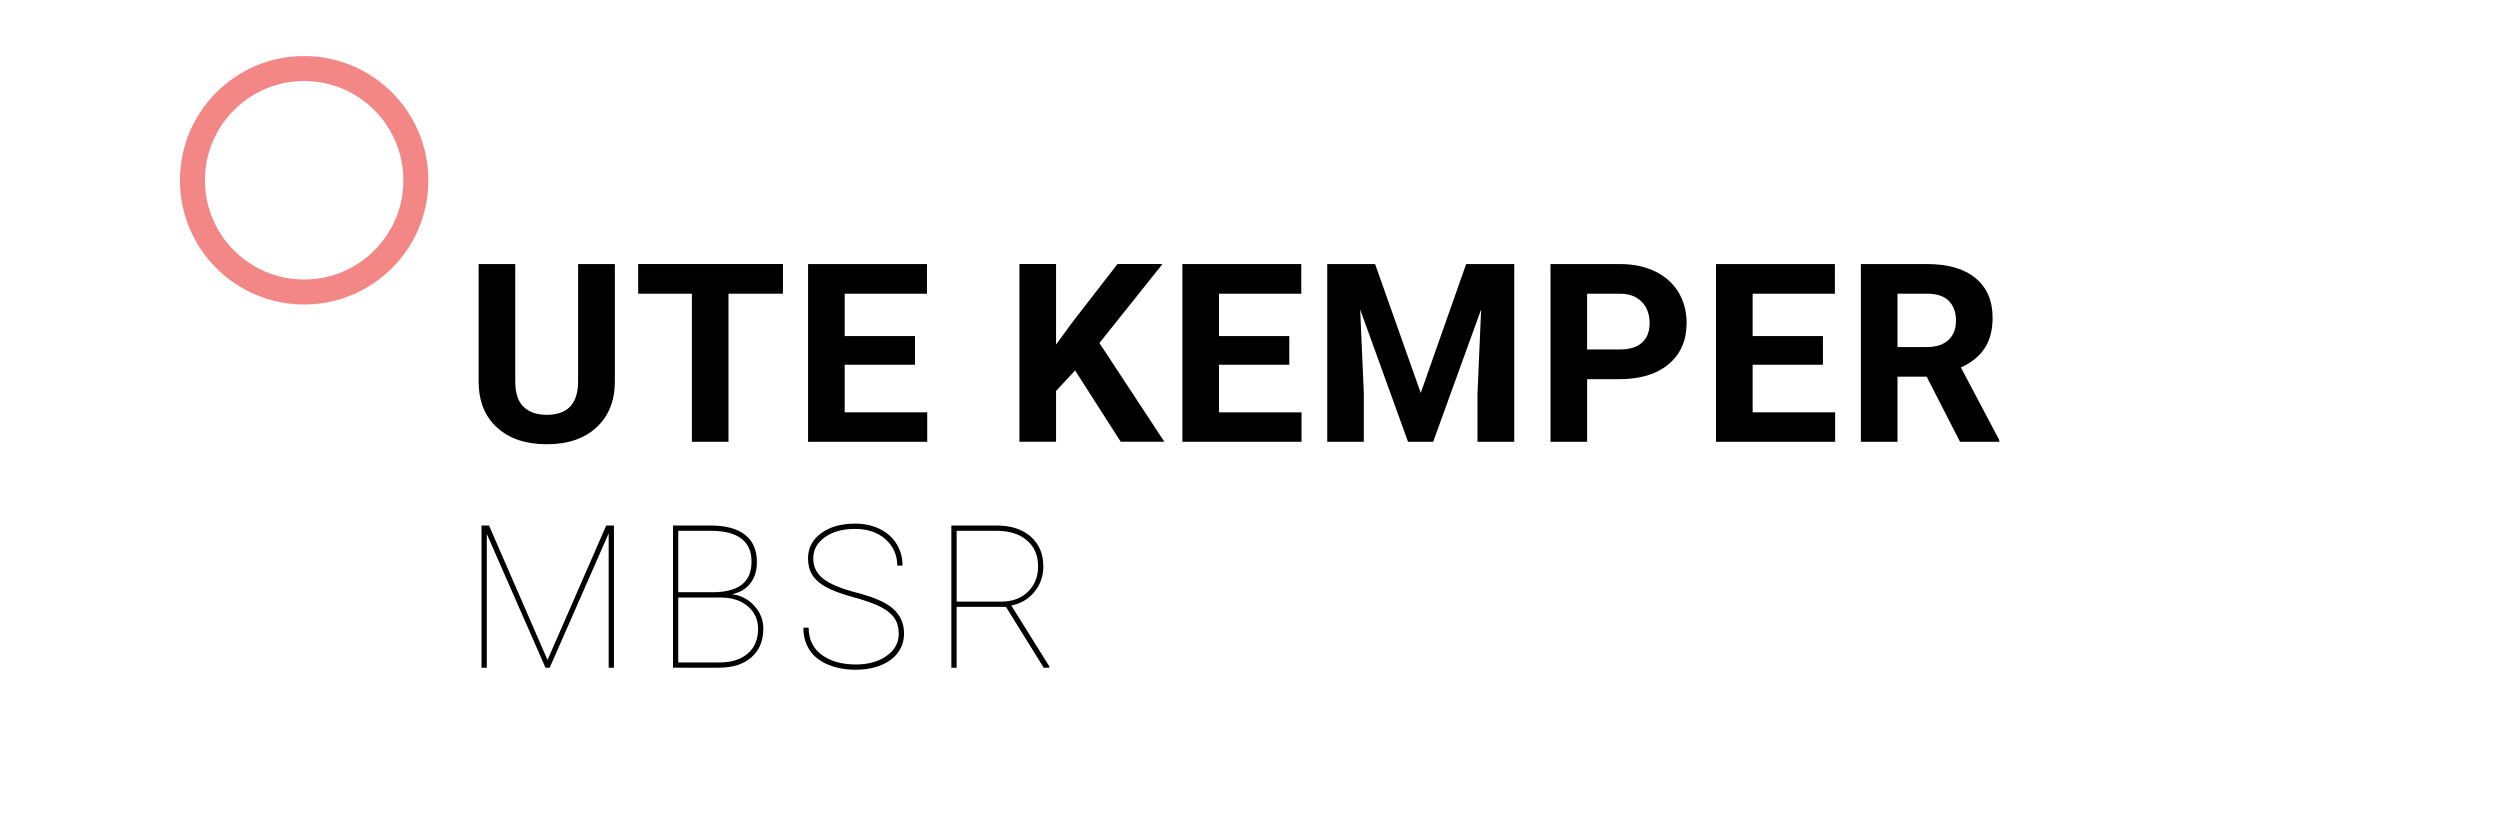 <?xml version="1.0" encoding="UTF-8"?> <!-- Generator: Adobe Illustrator 23.0.4, SVG Export Plug-In . SVG Version: 6.00 Build 0) --> <svg xmlns="http://www.w3.org/2000/svg" xmlns:xlink="http://www.w3.org/1999/xlink" id="Layer_1" x="0px" y="0px" viewBox="0 0 1000 330" style="enable-background:new 0 0 1000 330;" xml:space="preserve"> <style type="text/css"> .st0{fill:none;} .st1{fill:none;stroke:#F28785;stroke-width:10;stroke-miterlimit:10;} </style> <g> <rect x="185.79" y="101.71" class="st0" width="809.79" height="106.91"></rect> <path d="M245.95,105.62v46.83c0,7.78-2.43,13.93-7.3,18.46c-4.87,4.52-11.52,6.79-19.95,6.79c-8.3,0-14.89-2.2-19.78-6.59 s-7.37-10.43-7.47-18.12v-47.36h14.65v46.92c0,4.66,1.11,8.05,3.34,10.18c2.23,2.13,5.31,3.2,9.25,3.2 c8.24,0,12.42-4.33,12.55-12.99v-47.31H245.95z"></path> <path d="M313.17,117.48H291.4v59.23h-14.65v-59.23h-21.48v-11.87h57.91V117.48z"></path> <path d="M366,145.9h-28.12v19.04h33.01v11.77h-47.66v-71.09h47.56v11.87h-32.91v16.94H366V145.9z"></path> <path d="M430.04,148.19l-7.62,8.2v20.31h-14.65v-71.09h14.65v32.23l6.45-8.84l18.12-23.39H465l-25.24,31.59l25.98,39.5H448.3 L430.04,148.19z"></path> <path d="M515.73,145.9H487.6v19.04h33.01v11.77h-47.66v-71.09h47.56v11.87H487.6v16.94h28.12V145.9z"></path> <path d="M550.04,105.62l18.26,51.56l18.16-51.56h19.24v71.09h-14.7v-19.43l1.46-33.54l-19.19,52.98h-10.06l-19.14-52.93l1.46,33.5 v19.43H530.9v-71.09H550.04z"></path> <path d="M634.85,151.66v25.05H620.2v-71.09h27.73c5.34,0,10.03,0.98,14.09,2.93s7.17,4.73,9.35,8.33c2.18,3.6,3.27,7.69,3.27,12.28 c0,6.97-2.38,12.46-7.15,16.48c-4.77,4.02-11.37,6.03-19.8,6.03H634.85z M634.85,139.79h13.09c3.87,0,6.83-0.91,8.86-2.73 c2.03-1.82,3.05-4.43,3.05-7.81c0-3.48-1.03-6.3-3.08-8.45s-4.88-3.25-8.5-3.32h-13.43V139.79z"></path> <path d="M729.17,145.9h-28.12v19.04h33.01v11.77H686.4v-71.09h47.56v11.87h-32.91v16.94h28.12V145.9z"></path> <path d="M770.67,150.68H759v26.03h-14.65v-71.09h26.42c8.4,0,14.88,1.87,19.43,5.62c4.56,3.74,6.84,9.03,6.84,15.87 c0,4.85-1.05,8.9-3.15,12.13c-2.1,3.24-5.28,5.82-9.55,7.74l15.38,29.05v0.68H784L770.67,150.68z M759,138.82h11.82 c3.68,0,6.53-0.94,8.54-2.81c2.02-1.87,3.03-4.45,3.03-7.74c0-3.35-0.95-5.99-2.86-7.91c-1.9-1.92-4.83-2.88-8.76-2.88H759V138.82z "></path> </g> <g> <rect x="184.79" y="207.09" class="st0" width="633.44" height="106.91"></rect> <path d="M195.61,210.21l23.4,53.79l23.48-53.79h3.09v56.88h-2.11v-53.75l-23.59,53.75h-1.68l-23.48-53.48v53.48h-2.11v-56.88 H195.61z"></path> <path d="M269.2,267.09v-56.88h14.96c6.12,0,10.75,1.24,13.89,3.73c3.14,2.49,4.71,6.1,4.71,10.84c0,3.44-0.87,6.29-2.62,8.55 c-1.75,2.27-4.21,3.71-7.38,4.34c3.59,0.47,6.59,2.03,8.98,4.67c2.4,2.64,3.59,5.67,3.59,9.08c0,4.84-1.57,8.67-4.71,11.46 c-3.14,2.8-7.51,4.2-13.11,4.2H269.2z M271.31,236.89h13.63c5.18,0,9.09-1,11.72-2.99c2.63-1.99,3.95-5.08,3.95-9.28 c0-8.07-5.33-12.17-15.98-12.3h-13.32V236.89z M271.31,239v25.98h16.45c4.82,0,8.6-1.19,11.35-3.57c2.75-2.38,4.12-5.68,4.12-9.9 c0-3.59-1.33-6.56-3.98-8.89c-2.66-2.33-6.21-3.54-10.66-3.61H271.31z"></path> <path d="M359.5,253.46c0-2.42-0.57-4.47-1.7-6.15s-2.92-3.16-5.35-4.45c-2.44-1.29-6.11-2.61-11.04-3.96 c-4.92-1.35-8.61-2.72-11.07-4.1c-2.46-1.38-4.26-2.98-5.41-4.8c-1.15-1.82-1.72-4.04-1.72-6.64c0-4.14,1.74-7.49,5.23-10.06 c3.49-2.56,8.03-3.85,13.63-3.85c3.65,0,6.92,0.71,9.82,2.13c2.9,1.42,5.15,3.41,6.74,5.98c1.59,2.57,2.38,5.46,2.38,8.69h-2.11 c0-4.24-1.56-7.75-4.69-10.53s-7.17-4.16-12.15-4.16c-5,0-9.04,1.11-12.13,3.34s-4.63,5.02-4.63,8.38c0,3.41,1.34,6.16,4.02,8.24 c2.68,2.08,7.11,3.93,13.28,5.53s10.69,3.46,13.55,5.57c3.65,2.68,5.47,6.28,5.47,10.78c0,2.87-0.81,5.4-2.42,7.6 c-1.62,2.2-3.91,3.9-6.88,5.1s-6.3,1.8-10,1.8c-4.12,0-7.81-0.68-11.09-2.05s-5.75-3.31-7.4-5.84c-1.65-2.53-2.48-5.51-2.48-8.95 h2.11c0,4.66,1.74,8.28,5.23,10.86c3.49,2.58,8.03,3.87,13.63,3.87c4.97,0,9.08-1.14,12.3-3.42 C357.89,260.07,359.5,257.1,359.5,253.46z"></path> <path d="M402.38,242.75h-19.73v24.34h-2.11v-56.88h18.12c5.7,0,10.24,1.47,13.61,4.41c3.37,2.94,5.06,6.94,5.06,11.99 c0,3.88-1.21,7.27-3.61,10.18c-2.41,2.9-5.48,4.71-9.2,5.41l15.2,24.34v0.55h-2.23L402.38,242.75z M382.66,240.64h17.93 c4.38,0,7.91-1.33,10.61-3.98s4.04-6,4.04-10.04c0-4.43-1.49-7.92-4.47-10.47c-2.98-2.55-7.06-3.83-12.25-3.83h-15.86V240.64z"></path> </g> <circle class="st1" cx="121.66" cy="72.11" r="44.69"></circle> </svg> 
